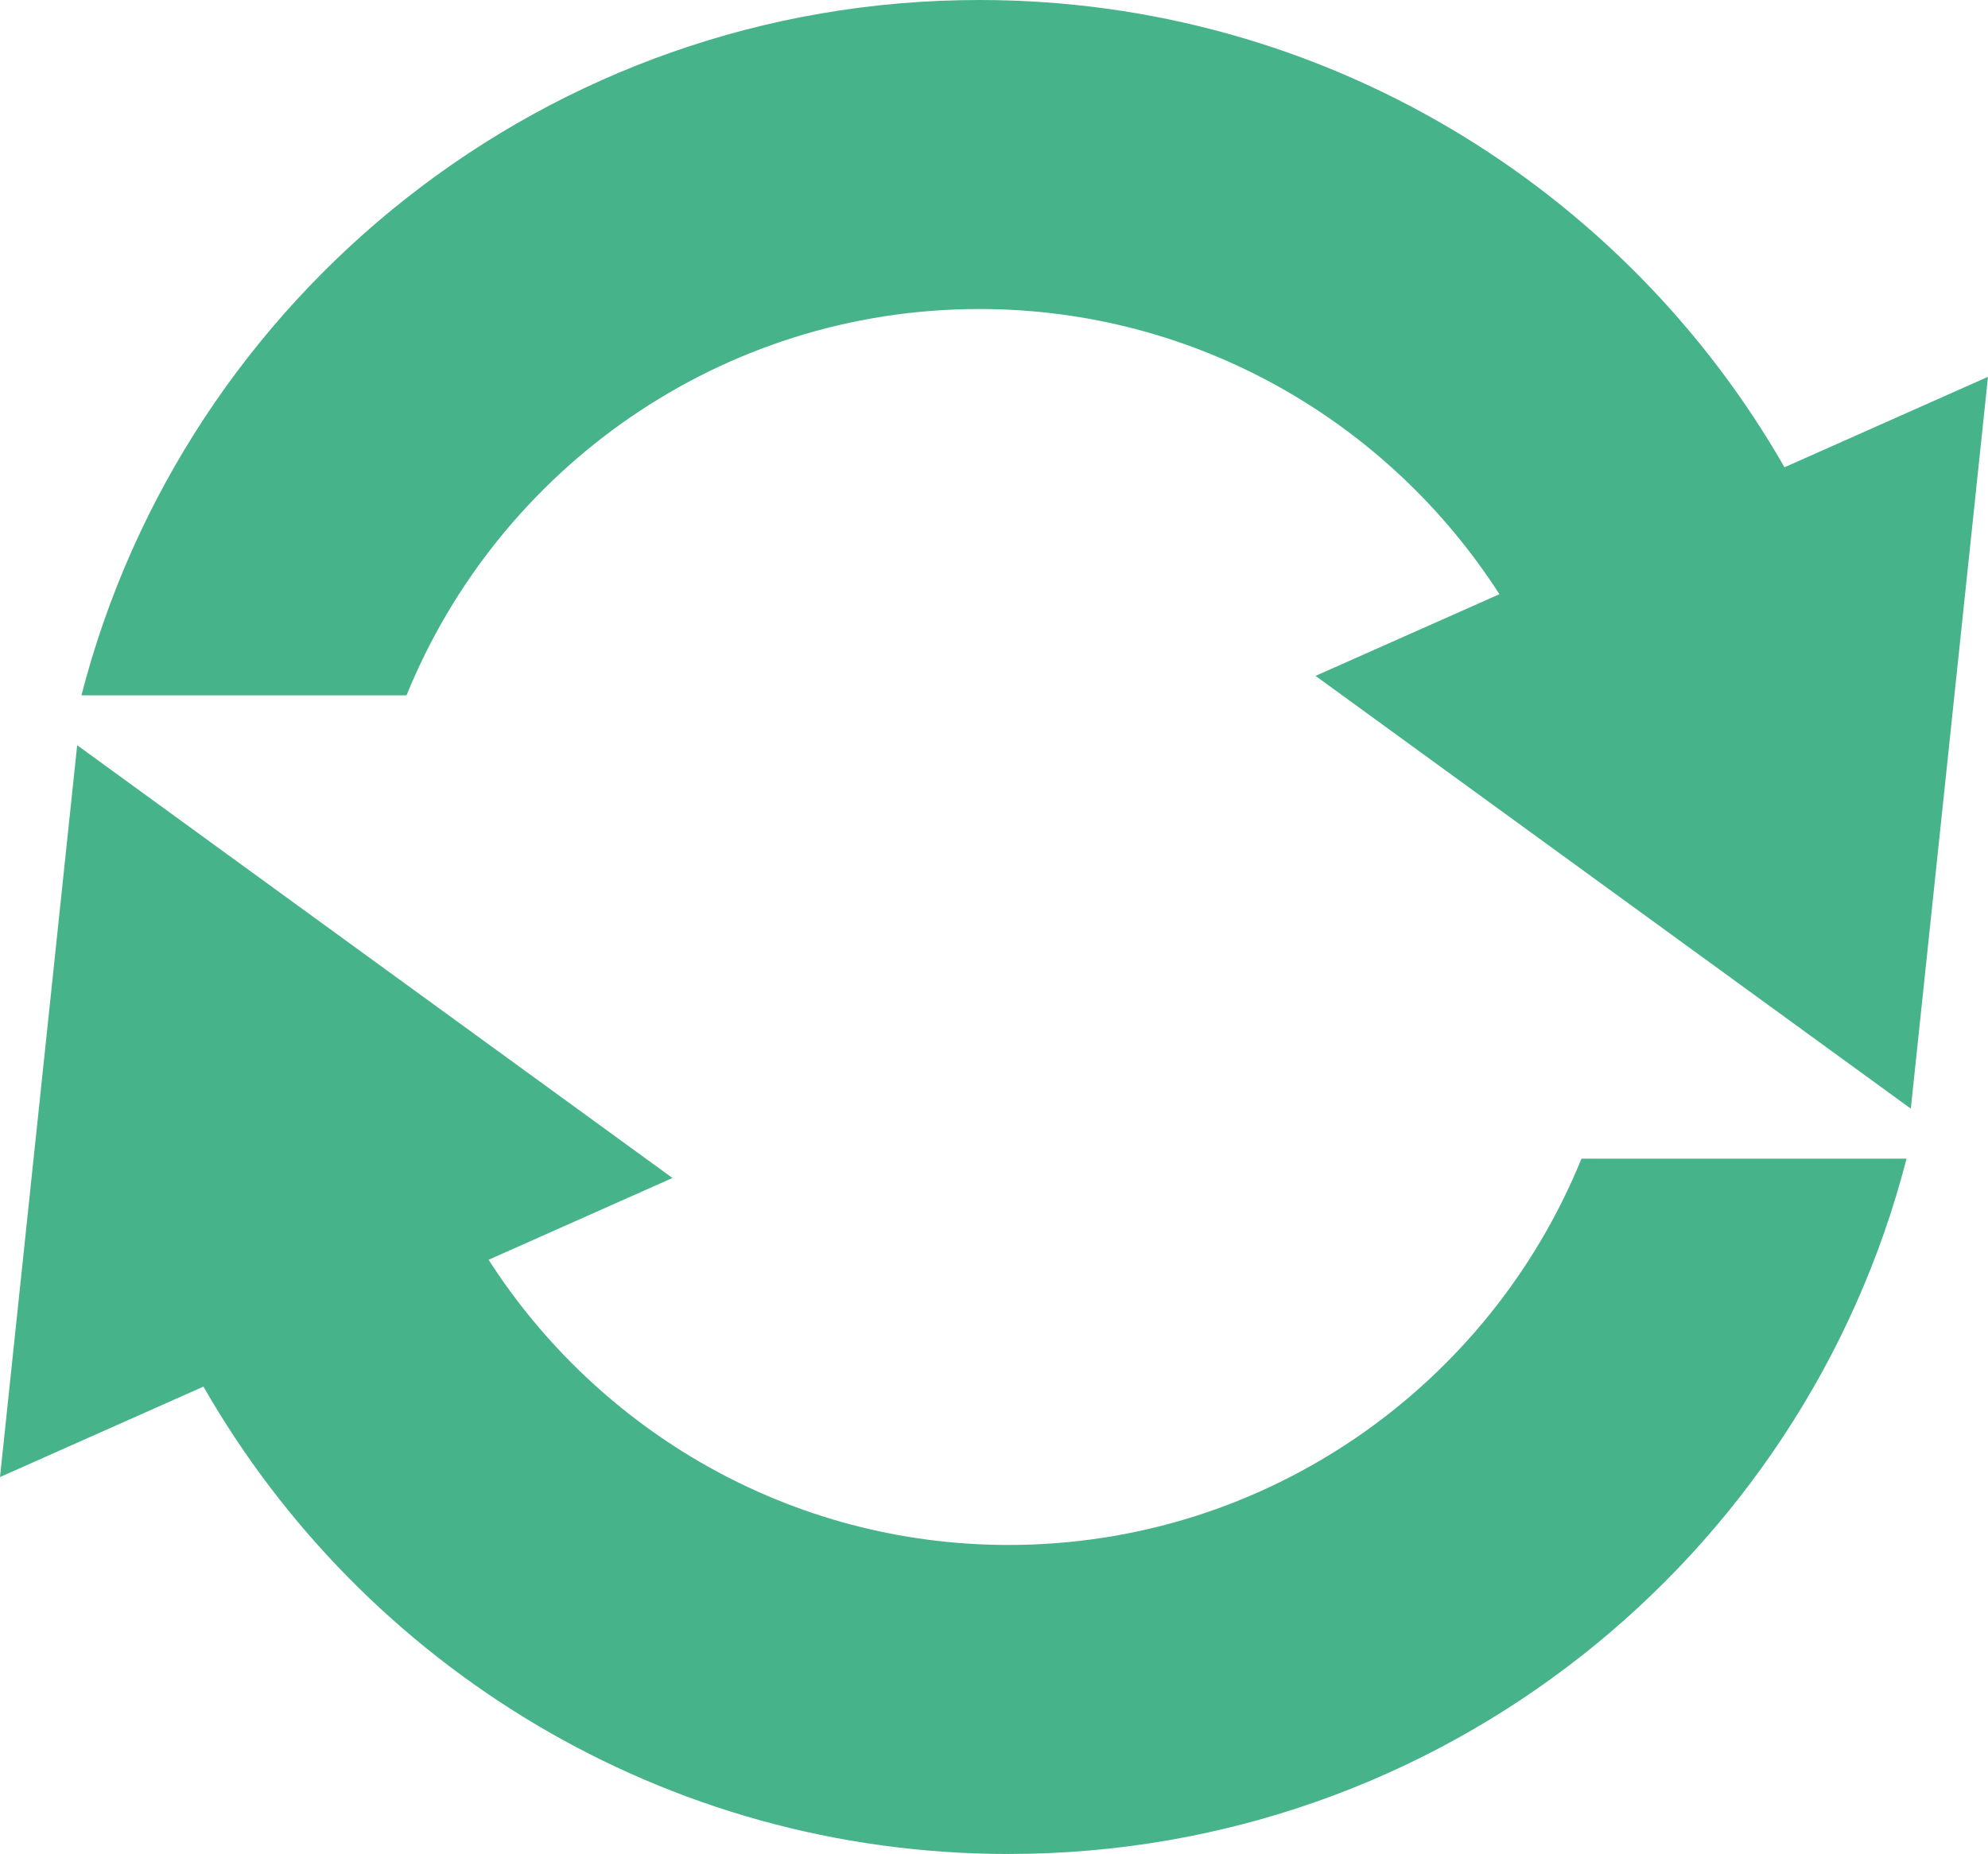 <?xml version="1.0" encoding="UTF-8"?>
<svg id="b" data-name="レイヤー 2" xmlns="http://www.w3.org/2000/svg" viewBox="0 0 167.68 156.41">
  <g id="c" data-name="レイヤー 1">
    <g>
      <path d="M85.07,130.34c-18.41,0-34.58-9.61-43.86-24.06l15.51-6.9L6.51,62.87,0,124.61l17.16-7.63c13.48,23.55,38.83,39.43,67.91,39.43,36.44,0,67.06-24.92,75.74-58.66h-27.42c-7.75,19.09-26.49,32.59-48.32,32.59h0Z" style="fill: #47b38a; stroke-width: 0px;"/>
      <path d="M150.52,39.43C137.04,15.88,111.68,0,82.61,0,46.17,0,15.55,24.92,6.87,58.66h27.42c7.75-19.09,26.48-32.59,48.32-32.59,18.41,0,34.58,9.62,43.86,24.06l-15.51,6.89,50.21,36.51,6.51-61.74-17.16,7.63h0Z" style="fill: #47b38a; stroke-width: 0px;"/>
    </g>
  </g>
</svg>